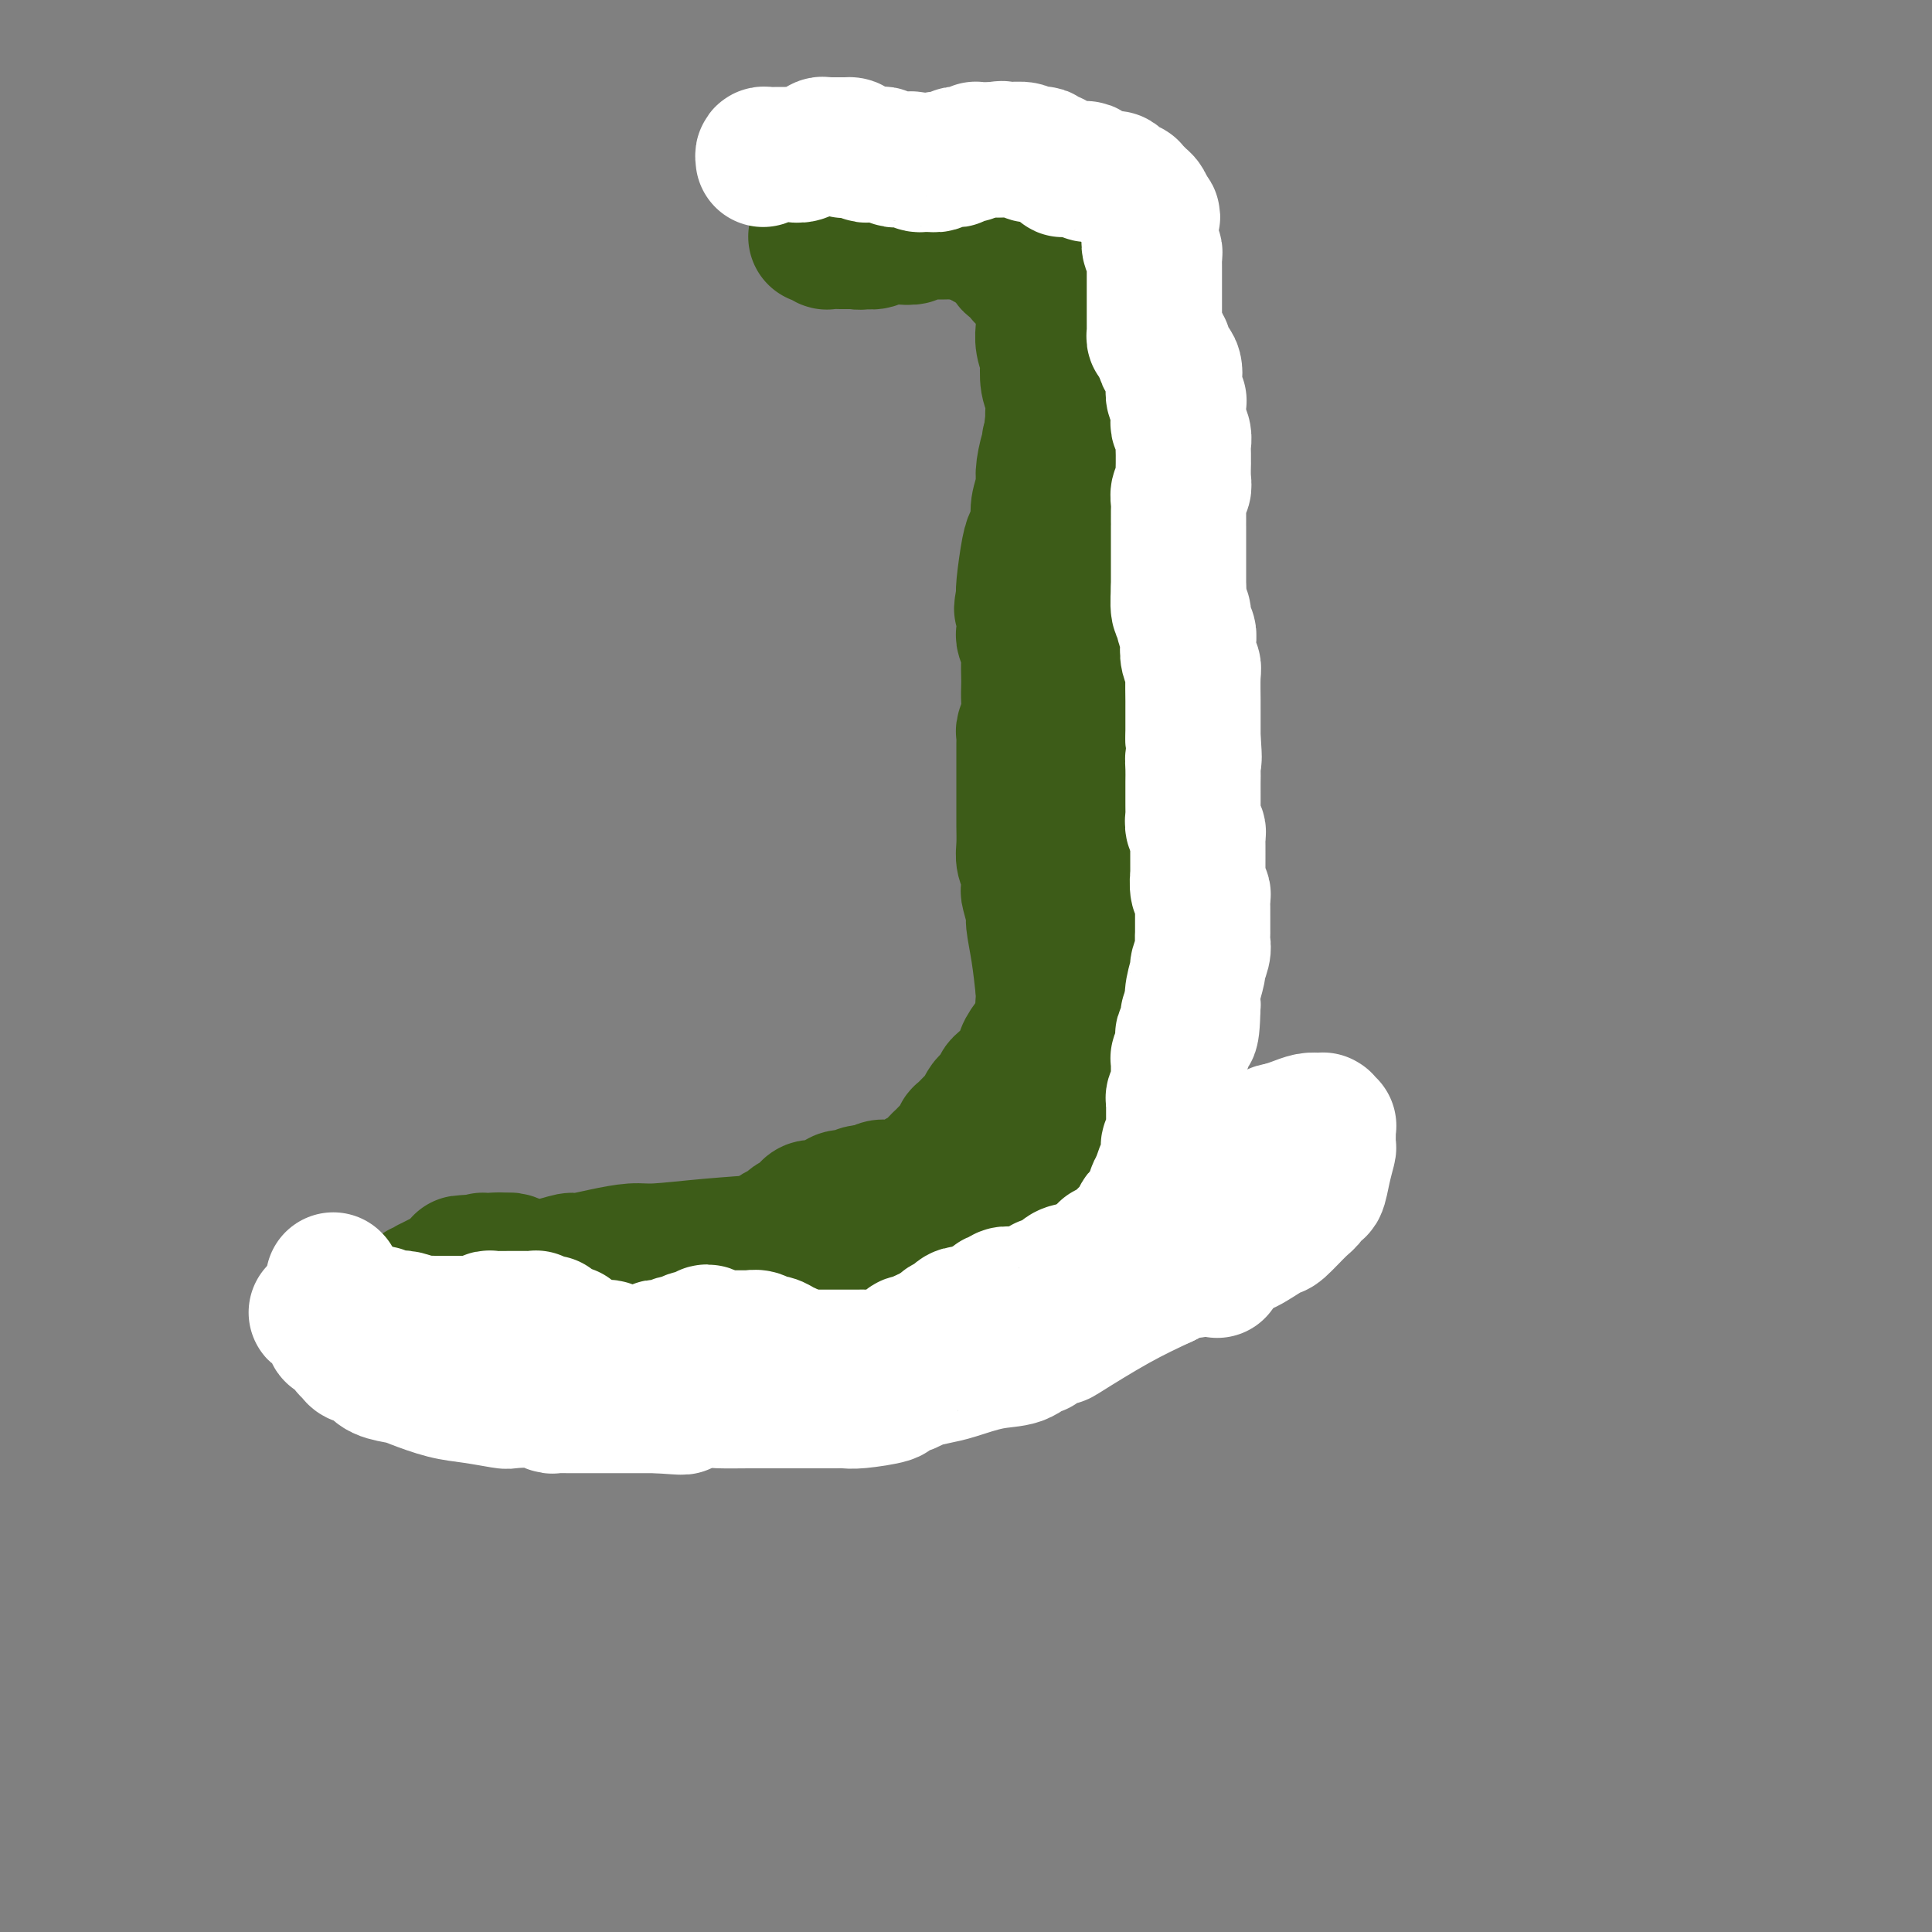 <svg viewBox='0 0 400 400' version='1.1' xmlns='http://www.w3.org/2000/svg' xmlns:xlink='http://www.w3.org/1999/xlink'><rect x="0" y="0" width="400" height="400" fill="#808080" stroke="none"/><g fill='none' stroke='#3D5C18' stroke-width='28' stroke-linecap='round' stroke-linejoin='round'><path d='M226,51c0.504,5.022 1.007,10.044 1,11c-0.007,0.956 -0.525,-2.153 1,18c1.525,20.153 5.092,63.569 7,85c1.908,21.431 2.157,20.876 3,24c0.843,3.124 2.279,9.925 3,13c0.721,3.075 0.726,2.423 1,4c0.274,1.577 0.817,5.382 1,9c0.183,3.618 0.007,7.050 0,9c-0.007,1.950 0.157,2.420 0,4c-0.157,1.580 -0.633,4.272 -1,6c-0.367,1.728 -0.624,2.494 -1,3c-0.376,0.506 -0.870,0.752 -1,1c-0.130,0.248 0.106,0.500 0,1c-0.106,0.500 -0.553,1.250 -1,2'/><path d='M239,241c-0.773,4.081 -0.707,1.283 -1,1c-0.293,-0.283 -0.946,1.949 -1,3c-0.054,1.051 0.491,0.920 0,1c-0.491,0.080 -2.016,0.371 -3,1c-0.984,0.629 -1.426,1.594 -3,3c-1.574,1.406 -4.281,3.251 -6,4c-1.719,0.749 -2.449,0.402 -4,1c-1.551,0.598 -3.921,2.140 -5,3c-1.079,0.860 -0.867,1.039 -1,1c-0.133,-0.039 -0.611,-0.295 -2,0c-1.389,0.295 -3.688,1.140 -9,3c-5.312,1.860 -13.636,4.734 -19,6c-5.364,1.266 -7.769,0.925 -9,1c-1.231,0.075 -1.288,0.567 -2,1c-0.712,0.433 -2.077,0.807 -3,1c-0.923,0.193 -1.403,0.205 -3,0c-1.597,-0.205 -4.310,-0.628 -6,-1c-1.690,-0.372 -2.355,-0.694 -4,-1c-1.645,-0.306 -4.268,-0.597 -6,-1c-1.732,-0.403 -2.572,-0.917 -3,-1c-0.428,-0.083 -0.443,0.266 -1,0c-0.557,-0.266 -1.654,-1.147 -3,-2c-1.346,-0.853 -2.939,-1.679 -4,-2c-1.061,-0.321 -1.591,-0.139 -2,0c-0.409,0.139 -0.698,0.233 -1,0c-0.302,-0.233 -0.617,-0.795 -1,-1c-0.383,-0.205 -0.835,-0.055 -1,0c-0.165,0.055 -0.044,0.015 0,0c0.044,-0.015 0.012,-0.004 0,0c-0.012,0.004 -0.003,0.001 0,0c0.003,-0.001 0.002,-0.001 0,0'/><path d='M136,262c-5.354,-1.392 -1.238,-0.373 0,0c1.238,0.373 -0.400,0.100 -1,0c-0.600,-0.100 -0.161,-0.027 0,0c0.161,0.027 0.043,0.007 0,0c-0.043,-0.007 -0.012,-0.002 0,0c0.012,0.002 0.003,0.001 0,0c-0.003,-0.001 -0.002,-0.000 0,0c0.002,0.000 0.004,0.000 0,0c-0.004,-0.000 -0.015,-0.000 0,0c0.015,0.000 0.057,0.000 0,0c-0.057,-0.000 -0.211,-0.000 0,0c0.211,0.000 0.789,0.000 1,0c0.211,-0.000 0.055,-0.000 0,0c-0.055,0.000 -0.011,0.000 0,0c0.011,-0.000 -0.012,-0.000 0,0c0.012,0.000 0.059,0.000 0,0c-0.059,-0.000 -0.223,-0.000 0,0c0.223,0.000 0.834,0.001 1,0c0.166,-0.001 -0.113,-0.004 0,0c0.113,0.004 0.619,0.015 1,0c0.381,-0.015 0.638,-0.057 1,0c0.362,0.057 0.828,0.211 1,0c0.172,-0.211 0.049,-0.789 0,-1c-0.049,-0.211 -0.024,-0.057 0,0c0.024,0.057 0.048,0.015 0,0c-0.048,-0.015 -0.167,-0.004 0,0c0.167,0.004 0.622,0.001 1,0c0.378,-0.001 0.679,-0.000 1,0c0.321,0.000 0.660,0.000 1,0'/><path d='M143,261c1.038,-0.155 0.134,-0.041 0,0c-0.134,0.041 0.503,0.011 1,0c0.497,-0.011 0.855,-0.003 1,0c0.145,0.003 0.076,0.001 0,0c-0.076,-0.001 -0.160,-0.000 0,0c0.160,0.000 0.564,0.000 1,0c0.436,-0.000 0.905,-0.000 1,0c0.095,0.000 -0.185,0.000 0,0c0.185,-0.000 0.834,-0.000 1,0c0.166,0.000 -0.152,0.001 0,0c0.152,-0.001 0.776,-0.004 1,0c0.224,0.004 0.050,0.015 0,0c-0.050,-0.015 0.024,-0.057 0,0c-0.024,0.057 -0.146,0.211 0,0c0.146,-0.211 0.560,-0.789 1,-1c0.440,-0.211 0.907,-0.057 1,0c0.093,0.057 -0.186,0.015 0,0c0.186,-0.015 0.838,-0.004 1,0c0.162,0.004 -0.167,0.002 0,0c0.167,-0.002 0.830,-0.004 1,0c0.170,0.004 -0.151,0.015 0,0c0.151,-0.015 0.776,-0.057 1,0c0.224,0.057 0.046,0.211 0,0c-0.046,-0.211 0.039,-0.789 0,-1c-0.039,-0.211 -0.203,-0.057 0,0c0.203,0.057 0.772,0.015 1,0c0.228,-0.015 0.113,-0.004 0,0c-0.113,0.004 -0.226,0.001 0,0c0.226,-0.001 0.792,-0.000 1,0c0.208,0.000 0.060,0.000 0,0c-0.060,-0.000 -0.030,-0.000 0,0'/><path d='M156,259c1.950,-0.309 0.325,-0.083 0,0c-0.325,0.083 0.649,0.022 1,0c0.351,-0.022 0.080,-0.006 0,0c-0.080,0.006 0.031,0.002 0,0c-0.031,-0.002 -0.204,-0.000 0,0c0.204,0.000 0.787,0.000 1,0c0.213,-0.000 0.057,-0.000 0,0c-0.057,0.000 -0.015,0.001 0,0c0.015,-0.001 0.004,-0.004 0,0c-0.004,0.004 -0.001,0.015 0,0c0.001,-0.015 -0.001,-0.056 0,0c0.001,0.056 0.003,0.208 0,0c-0.003,-0.208 -0.012,-0.777 0,-1c0.012,-0.223 0.043,-0.101 0,0c-0.043,0.101 -0.162,0.182 0,0c0.162,-0.182 0.606,-0.626 1,-1c0.394,-0.374 0.739,-0.678 1,-1c0.261,-0.322 0.437,-0.663 1,-1c0.563,-0.337 1.512,-0.669 2,-1c0.488,-0.331 0.515,-0.662 1,-1c0.485,-0.338 1.429,-0.683 2,-1c0.571,-0.317 0.769,-0.606 1,-1c0.231,-0.394 0.495,-0.894 1,-1c0.505,-0.106 1.252,0.182 2,0c0.748,-0.182 1.496,-0.832 2,-1c0.504,-0.168 0.764,0.148 1,0c0.236,-0.148 0.447,-0.758 1,-1c0.553,-0.242 1.447,-0.116 2,0c0.553,0.116 0.764,0.224 1,0c0.236,-0.224 0.496,-0.778 1,-1c0.504,-0.222 1.252,-0.111 2,0'/><path d='M180,247c3.901,-1.798 1.654,-0.293 1,0c-0.654,0.293 0.286,-0.627 1,-1c0.714,-0.373 1.203,-0.198 2,0c0.797,0.198 1.901,0.417 3,0c1.099,-0.417 2.191,-1.472 3,-2c0.809,-0.528 1.335,-0.528 2,-1c0.665,-0.472 1.469,-1.417 2,-2c0.531,-0.583 0.787,-0.805 1,-1c0.213,-0.195 0.381,-0.362 1,-1c0.619,-0.638 1.689,-1.747 2,-2c0.311,-0.253 -0.138,0.350 0,0c0.138,-0.350 0.864,-1.653 1,-2c0.136,-0.347 -0.318,0.263 0,0c0.318,-0.263 1.409,-1.397 2,-2c0.591,-0.603 0.683,-0.673 1,-1c0.317,-0.327 0.858,-0.910 1,-1c0.142,-0.090 -0.116,0.314 0,0c0.116,-0.314 0.604,-1.344 1,-2c0.396,-0.656 0.699,-0.936 1,-1c0.301,-0.064 0.600,0.087 1,0c0.400,-0.087 0.901,-0.413 1,-1c0.099,-0.587 -0.203,-1.435 0,-2c0.203,-0.565 0.910,-0.847 2,-2c1.090,-1.153 2.565,-3.178 3,-4c0.435,-0.822 -0.168,-0.443 0,-1c0.168,-0.557 1.106,-2.050 2,-3c0.894,-0.950 1.745,-1.357 2,-2c0.255,-0.643 -0.086,-1.523 0,-2c0.086,-0.477 0.600,-0.552 1,-1c0.400,-0.448 0.686,-1.271 1,-2c0.314,-0.729 0.657,-1.365 1,-2'/><path d='M219,206c3.248,-4.978 0.869,-1.923 0,-1c-0.869,0.923 -0.229,-0.284 0,-1c0.229,-0.716 0.047,-0.940 0,-1c-0.047,-0.060 0.040,0.044 0,-1c-0.040,-1.044 -0.207,-3.234 0,-5c0.207,-1.766 0.787,-3.107 1,-4c0.213,-0.893 0.057,-1.339 0,-2c-0.057,-0.661 -0.015,-1.539 0,-2c0.015,-0.461 0.004,-0.505 0,-1c-0.004,-0.495 -0.001,-1.441 0,-2c0.001,-0.559 0.000,-0.731 0,-1c-0.000,-0.269 -0.000,-0.634 0,-1'/><path d='M220,184c0.155,-3.565 0.041,-1.478 0,-1c-0.041,0.478 -0.011,-0.653 0,-1c0.011,-0.347 0.003,0.090 0,0c-0.003,-0.090 -0.001,-0.706 0,-1c0.001,-0.294 -0.000,-0.267 0,-1c0.000,-0.733 0.001,-2.228 0,-3c-0.001,-0.772 -0.004,-0.823 0,-2c0.004,-1.177 0.015,-3.480 0,-6c-0.015,-2.520 -0.057,-5.256 0,-7c0.057,-1.744 0.211,-2.495 0,-3c-0.211,-0.505 -0.789,-0.765 -1,-1c-0.211,-0.235 -0.057,-0.447 0,-1c0.057,-0.553 0.015,-1.447 0,-2c-0.015,-0.553 -0.004,-0.764 0,-1c0.004,-0.236 0.001,-0.496 0,-1c-0.001,-0.504 -0.000,-1.252 0,-2c0.000,-0.748 0.000,-1.496 0,-2c-0.000,-0.504 -0.000,-0.765 0,-1c0.000,-0.235 0.000,-0.443 0,-1c-0.000,-0.557 -0.000,-1.463 0,-2c0.000,-0.537 0.000,-0.704 0,-1c-0.000,-0.296 -0.001,-0.722 0,-1c0.001,-0.278 0.004,-0.408 0,-1c-0.004,-0.592 -0.015,-1.645 0,-2c0.015,-0.355 0.057,-0.010 0,0c-0.057,0.010 -0.211,-0.315 0,-1c0.211,-0.685 0.789,-1.731 1,-3c0.211,-1.269 0.057,-2.763 0,-4c-0.057,-1.237 -0.015,-2.218 0,-3c0.015,-0.782 0.004,-1.366 0,-2c-0.004,-0.634 -0.002,-1.317 0,-2'/><path d='M220,125c0.000,-9.359 0.000,-3.258 0,-2c-0.000,1.258 -0.000,-2.329 0,-4c0.000,-1.671 0.000,-1.426 0,-2c-0.000,-0.574 -0.000,-1.967 0,-4c0.000,-2.033 0.001,-4.706 0,-6c-0.001,-1.294 -0.004,-1.208 0,-2c0.004,-0.792 0.016,-2.462 0,-3c-0.016,-0.538 -0.060,0.058 0,0c0.060,-0.058 0.222,-0.768 0,-1c-0.222,-0.232 -0.829,0.014 -1,-1c-0.171,-1.014 0.094,-3.290 0,-5c-0.094,-1.710 -0.547,-2.855 -1,-4'/><path d='M218,91c-0.309,-5.383 -0.083,-1.840 0,-1c0.083,0.840 0.023,-1.024 0,-2c-0.023,-0.976 -0.010,-1.064 0,-1c0.010,0.064 0.016,0.279 0,0c-0.016,-0.279 -0.056,-1.053 0,-2c0.056,-0.947 0.207,-2.066 0,-3c-0.207,-0.934 -0.774,-1.681 -1,-3c-0.226,-1.319 -0.113,-3.208 0,-4c0.113,-0.792 0.226,-0.487 0,-1c-0.226,-0.513 -0.793,-1.843 -1,-3c-0.207,-1.157 -0.055,-2.141 0,-3c0.055,-0.859 0.015,-1.593 0,-2c-0.015,-0.407 -0.003,-0.487 0,-1c0.003,-0.513 -0.002,-1.461 0,-2c0.002,-0.539 0.011,-0.670 0,-1c-0.011,-0.330 -0.042,-0.858 0,-1c0.042,-0.142 0.155,0.103 0,0c-0.155,-0.103 -0.580,-0.553 -1,-1c-0.420,-0.447 -0.834,-0.890 -1,-1c-0.166,-0.110 -0.083,0.115 0,0c0.083,-0.115 0.168,-0.570 0,-1c-0.168,-0.430 -0.588,-0.837 -1,-1c-0.412,-0.163 -0.817,-0.084 -1,0c-0.183,0.084 -0.143,0.172 0,0c0.143,-0.172 0.390,-0.604 0,-1c-0.390,-0.396 -1.418,-0.754 -2,-1c-0.582,-0.246 -0.720,-0.378 -1,-1c-0.280,-0.622 -0.704,-1.734 -1,-2c-0.296,-0.266 -0.464,0.313 -1,0c-0.536,-0.313 -1.439,-1.518 -2,-2c-0.561,-0.482 -0.781,-0.241 -1,0'/><path d='M204,50c-1.960,-2.343 -0.861,-2.201 -1,-2c-0.139,0.201 -1.516,0.460 -3,0c-1.484,-0.460 -3.073,-1.640 -4,-2c-0.927,-0.360 -1.190,0.100 -2,0c-0.810,-0.100 -2.165,-0.759 -3,-1c-0.835,-0.241 -1.148,-0.064 -2,0c-0.852,0.064 -2.242,0.016 -3,0c-0.758,-0.016 -0.884,-0.000 -1,0c-0.116,0.000 -0.224,-0.015 -1,0c-0.776,0.015 -2.222,0.059 -3,0c-0.778,-0.059 -0.890,-0.222 -1,0c-0.110,0.222 -0.218,0.830 -1,1c-0.782,0.170 -2.237,-0.098 -3,0c-0.763,0.098 -0.835,0.562 -1,1c-0.165,0.438 -0.422,0.848 -1,1c-0.578,0.152 -1.476,0.044 -2,0c-0.524,-0.044 -0.675,-0.026 -1,0c-0.325,0.026 -0.823,0.060 -1,0c-0.177,-0.060 -0.033,-0.212 0,0c0.033,0.212 -0.044,0.789 0,1c0.044,0.211 0.211,0.055 0,0c-0.211,-0.055 -0.799,-0.011 -1,0c-0.201,0.011 -0.013,-0.011 0,0c0.013,0.011 -0.147,0.056 0,0c0.147,-0.056 0.603,-0.211 1,0c0.397,0.211 0.736,0.789 1,1c0.264,0.211 0.452,0.057 1,0c0.548,-0.057 1.456,-0.015 2,0c0.544,0.015 0.723,0.004 1,0c0.277,-0.004 0.650,-0.001 1,0c0.350,0.001 0.675,0.001 1,0'/><path d='M177,50c1.283,0.293 1.490,0.027 2,0c0.510,-0.027 1.324,0.185 2,0c0.676,-0.185 1.213,-0.767 2,-1c0.787,-0.233 1.823,-0.115 3,0c1.177,0.115 2.496,0.228 3,0c0.504,-0.228 0.195,-0.797 1,-1c0.805,-0.203 2.725,-0.039 4,0c1.275,0.039 1.906,-0.046 3,0c1.094,0.046 2.650,0.224 4,0c1.350,-0.224 2.493,-0.849 3,-1c0.507,-0.151 0.379,0.171 1,0c0.621,-0.171 1.993,-0.834 3,-1c1.007,-0.166 1.649,0.166 2,0c0.351,-0.166 0.410,-0.829 1,-1c0.590,-0.171 1.711,0.151 2,0c0.289,-0.151 -0.254,-0.776 0,-1c0.254,-0.224 1.306,-0.046 2,0c0.694,0.046 1.030,-0.039 1,0c-0.030,0.039 -0.427,0.203 0,0c0.427,-0.203 1.676,-0.772 2,-1c0.324,-0.228 -0.278,-0.114 0,0c0.278,0.114 1.437,0.227 2,0c0.563,-0.227 0.529,-0.793 1,-1c0.471,-0.207 1.447,-0.055 2,0c0.553,0.055 0.683,0.014 1,0c0.317,-0.014 0.821,0.000 1,0c0.179,-0.000 0.034,-0.014 0,0c-0.034,0.014 0.042,0.055 0,0c-0.042,-0.055 -0.204,-0.207 0,0c0.204,0.207 0.772,0.773 1,1c0.228,0.227 0.114,0.113 0,0'/><path d='M226,43c7.597,-1.067 2.088,-0.233 0,0c-2.088,0.233 -0.756,-0.134 0,0c0.756,0.134 0.937,0.768 1,1c0.063,0.232 0.006,0.061 0,0c-0.006,-0.061 0.037,-0.013 0,0c-0.037,0.013 -0.153,-0.008 0,0c0.153,0.008 0.576,0.043 1,0c0.424,-0.043 0.849,-0.166 1,0c0.151,0.166 0.026,0.622 0,1c-0.026,0.378 0.045,0.678 0,1c-0.045,0.322 -0.207,0.668 0,1c0.207,0.332 0.784,0.652 1,1c0.216,0.348 0.072,0.723 0,1c-0.072,0.277 -0.072,0.454 0,1c0.072,0.546 0.216,1.460 0,2c-0.216,0.540 -0.792,0.705 -1,1c-0.208,0.295 -0.048,0.719 0,1c0.048,0.281 -0.016,0.419 0,1c0.016,0.581 0.112,1.603 0,2c-0.112,0.397 -0.432,0.167 -1,1c-0.568,0.833 -1.386,2.728 -2,5c-0.614,2.272 -1.026,4.919 -2,8c-0.974,3.081 -2.510,6.595 -3,8c-0.490,1.405 0.065,0.701 0,1c-0.065,0.299 -0.749,1.603 -1,2c-0.251,0.397 -0.070,-0.112 0,0c0.070,0.112 0.030,0.845 0,1c-0.030,0.155 -0.049,-0.268 0,0c0.049,0.268 0.167,1.226 0,2c-0.167,0.774 -0.619,1.364 -1,2c-0.381,0.636 -0.690,1.318 -1,2'/><path d='M218,89c-1.659,5.067 -0.305,1.735 0,1c0.305,-0.735 -0.439,1.129 -1,3c-0.561,1.871 -0.938,3.751 -1,5c-0.062,1.249 0.191,1.866 0,3c-0.191,1.134 -0.825,2.783 -1,4c-0.175,1.217 0.111,2.000 0,3c-0.111,1.000 -0.618,2.215 -1,3c-0.382,0.785 -0.638,1.138 -1,3c-0.362,1.862 -0.828,5.232 -1,7c-0.172,1.768 -0.049,1.934 0,2c0.049,0.066 0.025,0.033 0,0'/><path d='M212,123c-0.928,5.452 -0.248,2.081 0,1c0.248,-1.081 0.066,0.128 0,1c-0.066,0.872 -0.014,1.406 0,2c0.014,0.594 -0.010,1.246 0,2c0.010,0.754 0.055,1.609 0,2c-0.055,0.391 -0.211,0.316 0,1c0.211,0.684 0.788,2.126 1,3c0.212,0.874 0.058,1.181 0,2c-0.058,0.819 -0.019,2.149 0,3c0.019,0.851 0.019,1.222 0,2c-0.019,0.778 -0.058,1.963 0,3c0.058,1.037 0.212,1.926 0,3c-0.212,1.074 -0.789,2.334 -1,3c-0.211,0.666 -0.057,0.738 0,1c0.057,0.262 0.015,0.715 0,2c-0.015,1.285 -0.004,3.401 0,4c0.004,0.599 0.001,-0.319 0,0c-0.001,0.319 0.000,1.874 0,3c-0.000,1.126 -0.001,1.824 0,3c0.001,1.176 0.004,2.830 0,4c-0.004,1.170 -0.015,1.855 0,3c0.015,1.145 0.057,2.749 0,4c-0.057,1.251 -0.212,2.149 0,3c0.212,0.851 0.793,1.654 1,2c0.207,0.346 0.041,0.236 0,1c-0.041,0.764 0.045,2.403 0,3c-0.045,0.597 -0.219,0.152 0,1c0.219,0.848 0.832,2.990 1,4c0.168,1.010 -0.109,0.887 0,2c0.109,1.113 0.602,3.461 1,6c0.398,2.539 0.699,5.270 1,8'/><path d='M216,205c0.615,4.825 0.151,3.386 0,3c-0.151,-0.386 0.011,0.279 0,1c-0.011,0.721 -0.196,1.498 0,2c0.196,0.502 0.773,0.729 1,1c0.227,0.271 0.103,0.585 0,1c-0.103,0.415 -0.185,0.930 0,2c0.185,1.070 0.638,2.696 1,4c0.362,1.304 0.632,2.286 1,3c0.368,0.714 0.834,1.161 1,2c0.166,0.839 0.030,2.071 0,3c-0.030,0.929 0.044,1.554 0,2c-0.044,0.446 -0.208,0.712 0,1c0.208,0.288 0.788,0.599 1,1c0.212,0.401 0.057,0.891 0,1c-0.057,0.109 -0.016,-0.163 0,0c0.016,0.163 0.005,0.761 0,1c-0.005,0.239 -0.005,0.119 0,0c0.005,-0.119 0.015,-0.238 0,0c-0.015,0.238 -0.057,0.833 0,1c0.057,0.167 0.211,-0.095 0,0c-0.211,0.095 -0.788,0.547 -1,1c-0.212,0.453 -0.061,0.906 0,1c0.061,0.094 0.031,-0.171 0,0c-0.031,0.171 -0.064,0.778 0,1c0.064,0.222 0.225,0.058 0,0c-0.225,-0.058 -0.834,-0.012 -1,0c-0.166,0.012 0.113,-0.011 0,0c-0.113,0.011 -0.618,0.054 -1,0c-0.382,-0.054 -0.641,-0.207 -1,0c-0.359,0.207 -0.817,0.773 -1,1c-0.183,0.227 -0.092,0.113 0,0'/><path d='M216,238c-0.773,0.713 -0.206,-0.005 0,0c0.206,0.005 0.051,0.732 0,1c-0.051,0.268 0.001,0.075 0,0c-0.001,-0.075 -0.057,-0.034 0,0c0.057,0.034 0.227,0.062 0,0c-0.227,-0.062 -0.849,-0.212 -1,0c-0.151,0.212 0.170,0.788 0,1c-0.170,0.212 -0.830,0.061 -1,0c-0.170,-0.061 0.152,-0.030 0,0c-0.152,0.030 -0.776,0.061 -1,0c-0.224,-0.061 -0.046,-0.212 0,0c0.046,0.212 -0.041,0.789 0,1c0.041,0.211 0.208,0.057 0,0c-0.208,-0.057 -0.792,-0.015 -1,0c-0.208,0.015 -0.042,0.004 0,0c0.042,-0.004 -0.042,-0.001 0,0c0.042,0.001 0.208,0.001 0,0c-0.208,-0.001 -0.792,-0.001 -1,0c-0.208,0.001 -0.042,0.003 0,0c0.042,-0.003 -0.040,-0.011 0,0c0.040,0.011 0.203,0.041 0,0c-0.203,-0.041 -0.772,-0.155 -1,0c-0.228,0.155 -0.114,0.577 0,1'/><path d='M210,242c-0.892,0.566 -0.124,-0.018 0,0c0.124,0.018 -0.398,0.637 -1,1c-0.602,0.363 -1.285,0.468 -2,1c-0.715,0.532 -1.461,1.491 -2,2c-0.539,0.509 -0.871,0.569 -2,1c-1.129,0.431 -3.053,1.233 -5,2c-1.947,0.767 -3.915,1.498 -5,2c-1.085,0.502 -1.286,0.774 -2,1c-0.714,0.226 -1.940,0.404 -3,1c-1.060,0.596 -1.955,1.610 -3,2c-1.045,0.390 -2.239,0.157 -3,0c-0.761,-0.157 -1.089,-0.239 -2,0c-0.911,0.239 -2.405,0.799 -4,1c-1.595,0.201 -3.292,0.042 -5,0c-1.708,-0.042 -3.426,0.031 -4,0c-0.574,-0.031 -0.003,-0.167 -1,0c-0.997,0.167 -3.563,0.636 -7,1c-3.437,0.364 -7.744,0.623 -12,1c-4.256,0.377 -8.462,0.870 -11,1c-2.538,0.130 -3.409,-0.105 -5,0c-1.591,0.105 -3.903,0.551 -6,1c-2.097,0.449 -3.980,0.901 -5,1c-1.020,0.099 -1.176,-0.156 -2,0c-0.824,0.156 -2.315,0.721 -4,1c-1.685,0.279 -3.565,0.271 -5,0c-1.435,-0.271 -2.427,-0.805 -3,-1c-0.573,-0.195 -0.728,-0.052 -1,0c-0.272,0.052 -0.660,0.014 -1,0c-0.340,-0.014 -0.630,-0.004 -1,0c-0.370,0.004 -0.820,0.001 -1,0c-0.180,-0.001 -0.090,-0.001 0,0'/><path d='M102,261c-12.779,0.928 -3.227,0.249 0,0c3.227,-0.249 0.129,-0.066 -1,0c-1.129,0.066 -0.288,0.017 0,0c0.288,-0.017 0.022,-0.002 0,0c-0.022,0.002 0.200,-0.010 0,0c-0.200,0.010 -0.823,0.041 -1,0c-0.177,-0.041 0.092,-0.155 0,0c-0.092,0.155 -0.546,0.577 -1,1'/><path d='M99,262c-1.130,0.415 -2.454,0.952 -3,1c-0.546,0.048 -0.314,-0.395 -1,0c-0.686,0.395 -2.292,1.626 -3,2c-0.708,0.374 -0.519,-0.111 -1,0c-0.481,0.111 -1.631,0.818 -2,1c-0.369,0.182 0.045,-0.162 0,0c-0.045,0.162 -0.548,0.828 -1,1c-0.452,0.172 -0.853,-0.151 -1,0c-0.147,0.151 -0.039,0.777 0,1c0.039,0.223 0.010,0.045 0,0c-0.010,-0.045 -0.003,0.044 0,0c0.003,-0.044 0.000,-0.219 0,0c-0.000,0.219 0.002,0.833 0,1c-0.002,0.167 -0.009,-0.113 0,0c0.009,0.113 0.034,0.619 0,1c-0.034,0.381 -0.125,0.638 0,1c0.125,0.362 0.467,0.829 1,1c0.533,0.171 1.256,0.045 2,0c0.744,-0.045 1.508,-0.008 2,0c0.492,0.008 0.712,-0.012 1,0c0.288,0.012 0.643,0.055 1,0c0.357,-0.055 0.717,-0.207 1,0c0.283,0.207 0.488,0.774 1,1c0.512,0.226 1.331,0.112 2,0c0.669,-0.112 1.188,-0.222 2,0c0.812,0.222 1.916,0.778 3,1c1.084,0.222 2.147,0.112 3,0c0.853,-0.112 1.497,-0.226 2,0c0.503,0.226 0.866,0.792 2,1c1.134,0.208 3.038,0.060 4,0c0.962,-0.060 0.981,-0.030 1,0'/><path d='M115,275c4.477,0.558 1.670,-0.047 1,0c-0.670,0.047 0.797,0.745 2,1c1.203,0.255 2.142,0.068 3,0c0.858,-0.068 1.634,-0.018 2,0c0.366,0.018 0.322,0.005 1,0c0.678,-0.005 2.078,-0.002 3,0c0.922,0.002 1.365,0.004 2,0c0.635,-0.004 1.463,-0.015 2,0c0.537,0.015 0.782,0.057 1,0c0.218,-0.057 0.408,-0.212 1,0c0.592,0.212 1.587,0.792 2,1c0.413,0.208 0.243,0.043 1,0c0.757,-0.043 2.442,0.037 3,0c0.558,-0.037 -0.011,-0.192 1,0c1.011,0.192 3.603,0.732 5,1c1.397,0.268 1.598,0.264 3,0c1.402,-0.264 4.003,-0.789 6,-1c1.997,-0.211 3.389,-0.109 5,0c1.611,0.109 3.439,0.225 4,0c0.561,-0.225 -0.146,-0.792 0,-1c0.146,-0.208 1.143,-0.056 2,0c0.857,0.056 1.572,0.015 2,0c0.428,-0.015 0.569,-0.004 1,0c0.431,0.004 1.153,0.001 2,0c0.847,-0.001 1.820,-0.000 3,0c1.180,0.000 2.568,0.000 3,0c0.432,-0.000 -0.090,-0.000 0,0c0.090,0.000 0.794,0.000 1,0c0.206,-0.000 -0.084,-0.000 0,0c0.084,0.000 0.542,0.000 1,0'/><path d='M178,276c4.969,-0.262 0.892,0.084 0,0c-0.892,-0.084 1.403,-0.597 2,-1c0.597,-0.403 -0.503,-0.695 0,-1c0.503,-0.305 2.610,-0.624 4,-1c1.390,-0.376 2.064,-0.809 3,-1c0.936,-0.191 2.135,-0.141 3,0c0.865,0.141 1.397,0.374 2,0c0.603,-0.374 1.279,-1.354 2,-2c0.721,-0.646 1.487,-0.959 2,-1c0.513,-0.041 0.772,0.191 1,0c0.228,-0.191 0.426,-0.806 1,-1c0.574,-0.194 1.523,0.031 2,0c0.477,-0.031 0.483,-0.319 1,-1c0.517,-0.681 1.544,-1.756 2,-2c0.456,-0.244 0.342,0.342 1,0c0.658,-0.342 2.087,-1.611 3,-2c0.913,-0.389 1.309,0.102 2,0c0.691,-0.102 1.675,-0.797 2,-1c0.325,-0.203 -0.011,0.085 0,0c0.011,-0.085 0.369,-0.545 1,-1c0.631,-0.455 1.536,-0.907 2,-1c0.464,-0.093 0.489,0.171 1,0c0.511,-0.171 1.510,-0.778 2,-1c0.490,-0.222 0.471,-0.060 1,0c0.529,0.060 1.606,0.016 2,0c0.394,-0.016 0.105,-0.004 0,0c-0.105,0.004 -0.025,0.001 0,0c0.025,-0.001 -0.004,-0.000 0,0c0.004,0.000 0.039,0.000 0,0c-0.039,-0.000 -0.154,-0.000 0,0c0.154,0.000 0.577,0.000 1,0'/><path d='M221,259c6.648,-2.630 1.767,-0.705 0,0c-1.767,0.705 -0.421,0.189 0,0c0.421,-0.189 -0.083,-0.051 0,0c0.083,0.051 0.754,0.014 1,0c0.246,-0.014 0.069,-0.004 0,0c-0.069,0.004 -0.029,0.001 0,0c0.029,-0.001 0.046,-0.000 0,0c-0.046,0.000 -0.156,0.000 0,0c0.156,-0.000 0.578,-0.000 1,0'/><path d='M223,259c0.471,0.061 0.648,0.212 1,0c0.352,-0.212 0.878,-0.789 1,-1c0.122,-0.211 -0.160,-0.057 0,0c0.160,0.057 0.761,0.015 1,0c0.239,-0.015 0.117,-0.004 0,0c-0.117,0.004 -0.229,0.001 0,0c0.229,-0.001 0.797,-0.000 1,0c0.203,0.000 0.040,0.000 0,0c-0.040,-0.000 0.042,-0.000 0,0c-0.042,0.000 -0.208,0.000 0,0c0.208,-0.000 0.792,-0.000 1,0c0.208,0.000 0.042,0.000 0,0c-0.042,-0.000 0.041,-0.000 0,0c-0.041,0.000 -0.207,0.000 0,0c0.207,-0.000 0.787,-0.000 1,0c0.213,0.000 0.060,0.000 0,0c-0.060,-0.000 -0.026,-0.000 0,0c0.026,0.000 0.046,0.000 0,0c-0.046,-0.000 -0.157,-0.000 0,0c0.157,0.000 0.581,0.001 1,0c0.419,-0.001 0.833,-0.004 1,0c0.167,0.004 0.087,0.015 0,0c-0.087,-0.015 -0.181,-0.056 0,0c0.181,0.056 0.637,0.207 1,0c0.363,-0.207 0.632,-0.774 1,-1c0.368,-0.226 0.834,-0.113 1,0c0.166,0.113 0.034,0.226 0,0c-0.034,-0.226 0.032,-0.793 0,-1c-0.032,-0.207 -0.163,-0.056 0,0c0.163,0.056 0.618,0.016 1,0c0.382,-0.016 0.691,-0.008 1,0'/><path d='M236,256c1.952,-0.691 0.331,-0.917 0,-1c-0.331,-0.083 0.629,-0.022 1,0c0.371,0.022 0.152,0.006 0,0c-0.152,-0.006 -0.237,-0.000 0,0c0.237,0.000 0.796,-0.004 1,0c0.204,0.004 0.054,0.016 0,0c-0.054,-0.016 -0.011,-0.061 0,0c0.011,0.061 -0.011,0.226 0,0c0.011,-0.226 0.056,-0.844 0,-1c-0.056,-0.156 -0.212,0.152 0,0c0.212,-0.152 0.793,-0.762 1,-1c0.207,-0.238 0.041,-0.102 0,0c-0.041,0.102 0.042,0.172 0,0c-0.042,-0.172 -0.208,-0.586 0,-1c0.208,-0.414 0.792,-0.829 1,-1c0.208,-0.171 0.042,-0.098 0,0c-0.042,0.098 0.042,0.222 0,0c-0.042,-0.222 -0.208,-0.791 0,-1c0.208,-0.209 0.792,-0.060 1,0c0.208,0.060 0.042,0.031 0,0c-0.042,-0.031 0.042,-0.065 0,0c-0.042,0.065 -0.208,0.229 0,0c0.208,-0.229 0.792,-0.850 1,-1c0.208,-0.150 0.042,0.171 0,0c-0.042,-0.171 0.041,-0.834 0,-1c-0.041,-0.166 -0.207,0.166 0,0c0.207,-0.166 0.788,-0.829 1,-1c0.212,-0.171 0.057,0.150 0,0c-0.057,-0.150 -0.015,-0.771 0,-1c0.015,-0.229 0.004,-0.065 0,0c-0.004,0.065 -0.002,0.033 0,0'/><path d='M243,246c1.083,-1.486 0.290,-0.202 0,0c-0.290,0.202 -0.078,-0.678 0,-1c0.078,-0.322 0.021,-0.087 0,0c-0.021,0.087 -0.006,0.025 0,0c0.006,-0.025 0.003,-0.012 0,0'/></g>
<g fill='none' stroke='#FFFFFF' stroke-width='28' stroke-linecap='round' stroke-linejoin='round'><path d='M158,33c-0.059,-0.423 -0.118,-0.845 0,-1c0.118,-0.155 0.412,-0.042 1,0c0.588,0.042 1.470,0.012 2,0c0.530,-0.012 0.709,-0.007 1,0c0.291,0.007 0.694,0.017 1,0c0.306,-0.017 0.516,-0.061 1,0c0.484,0.061 1.243,0.227 2,0c0.757,-0.227 1.513,-0.845 2,-1c0.487,-0.155 0.705,0.155 1,0c0.295,-0.155 0.667,-0.774 1,-1c0.333,-0.226 0.627,-0.061 1,0c0.373,0.061 0.824,0.016 1,0c0.176,-0.016 0.078,-0.004 0,0c-0.078,0.004 -0.136,0.001 0,0c0.136,-0.001 0.468,-0.000 1,0c0.532,0.000 1.266,0.000 2,0'/><path d='M175,30c2.588,-0.236 0.557,0.672 0,1c-0.557,0.328 0.360,0.074 1,0c0.640,-0.074 1.001,0.033 1,0c-0.001,-0.033 -0.366,-0.206 0,0c0.366,0.206 1.464,0.791 2,1c0.536,0.209 0.510,0.042 1,0c0.490,-0.042 1.497,0.042 2,0c0.503,-0.042 0.502,-0.208 1,0c0.498,0.208 1.495,0.792 2,1c0.505,0.208 0.519,0.041 1,0c0.481,-0.041 1.429,0.042 2,0c0.571,-0.042 0.764,-0.211 1,0c0.236,0.211 0.515,0.803 1,1c0.485,0.197 1.176,0.000 2,0c0.824,-0.000 1.780,0.197 2,0c0.220,-0.197 -0.296,-0.789 0,-1c0.296,-0.211 1.403,-0.042 2,0c0.597,0.042 0.685,-0.041 1,0c0.315,0.041 0.858,0.208 1,0c0.142,-0.208 -0.115,-0.792 0,-1c0.115,-0.208 0.604,-0.042 1,0c0.396,0.042 0.698,-0.041 1,0c0.302,0.041 0.603,0.207 1,0c0.397,-0.207 0.890,-0.788 1,-1c0.110,-0.212 -0.164,-0.057 0,0c0.164,0.057 0.765,0.015 1,0c0.235,-0.015 0.104,-0.004 0,0c-0.104,0.004 -0.183,0.001 0,0c0.183,-0.001 0.626,-0.000 1,0c0.374,0.000 0.678,0.000 1,0c0.322,-0.000 0.661,-0.000 1,0'/><path d='M206,31c2.335,-0.463 1.174,-0.120 1,0c-0.174,0.120 0.640,0.018 1,0c0.360,-0.018 0.268,0.047 1,0c0.732,-0.047 2.290,-0.205 3,0c0.710,0.205 0.571,0.772 1,1c0.429,0.228 1.424,0.118 2,0c0.576,-0.118 0.733,-0.243 1,0c0.267,0.243 0.646,0.853 1,1c0.354,0.147 0.684,-0.171 1,0c0.316,0.171 0.617,0.831 1,1c0.383,0.169 0.849,-0.152 1,0c0.151,0.152 -0.013,0.776 0,1c0.013,0.224 0.203,0.046 1,0c0.797,-0.046 2.201,0.039 3,0c0.799,-0.039 0.992,-0.203 1,0c0.008,0.203 -0.170,0.772 0,1c0.170,0.228 0.690,0.114 1,0c0.310,-0.114 0.412,-0.227 1,0c0.588,0.227 1.662,0.796 2,1c0.338,0.204 -0.059,0.045 0,0c0.059,-0.045 0.575,0.026 1,0c0.425,-0.026 0.758,-0.148 1,0c0.242,0.148 0.393,0.564 1,1c0.607,0.436 1.669,0.890 2,1c0.331,0.110 -0.069,-0.126 0,0c0.069,0.126 0.606,0.612 1,1c0.394,0.388 0.644,0.679 1,1c0.356,0.321 0.817,0.674 1,1c0.183,0.326 0.088,0.626 0,1c-0.088,0.374 -0.168,0.821 0,1c0.168,0.179 0.584,0.089 1,0'/><path d='M238,44c1.238,1.262 0.332,0.917 0,1c-0.332,0.083 -0.089,0.595 0,1c0.089,0.405 0.023,0.704 0,1c-0.023,0.296 -0.002,0.590 0,1c0.002,0.410 -0.013,0.936 0,1c0.013,0.064 0.056,-0.334 0,0c-0.056,0.334 -0.211,1.399 0,2c0.211,0.601 0.789,0.738 1,1c0.211,0.262 0.057,0.647 0,1c-0.057,0.353 -0.015,0.672 0,1c0.015,0.328 0.004,0.665 0,1c-0.004,0.335 -0.001,0.667 0,1c0.001,0.333 0.000,0.668 0,1c-0.000,0.332 -0.000,0.663 0,1c0.000,0.337 0.000,0.681 0,1c-0.000,0.319 -0.000,0.614 0,1c0.000,0.386 -0.000,0.863 0,1c0.000,0.137 0.000,-0.066 0,0c-0.000,0.066 -0.000,0.403 0,1c0.000,0.597 0.000,1.455 0,2c-0.000,0.545 -0.001,0.777 0,1c0.001,0.223 0.003,0.438 0,1c-0.003,0.562 -0.011,1.470 0,2c0.011,0.530 0.041,0.681 0,1c-0.041,0.319 -0.155,0.805 0,1c0.155,0.195 0.577,0.097 1,0'/><path d='M240,70c0.568,4.373 0.989,2.306 1,2c0.011,-0.306 -0.389,1.150 0,2c0.389,0.850 1.567,1.096 2,2c0.433,0.904 0.120,2.467 0,3c-0.120,0.533 -0.046,0.036 0,0c0.046,-0.036 0.065,0.388 0,1c-0.065,0.612 -0.213,1.411 0,2c0.213,0.589 0.788,0.969 1,1c0.212,0.031 0.061,-0.287 0,0c-0.061,0.287 -0.030,1.179 0,2c0.030,0.821 0.061,1.570 0,2c-0.061,0.430 -0.212,0.540 0,1c0.212,0.460 0.789,1.269 1,2c0.211,0.731 0.056,1.382 0,2c-0.056,0.618 -0.014,1.202 0,2c0.014,0.798 -0.000,1.810 0,2c0.000,0.190 0.014,-0.440 0,0c-0.014,0.440 -0.056,1.952 0,3c0.056,1.048 0.211,1.632 0,2c-0.211,0.368 -0.789,0.519 -1,1c-0.211,0.481 -0.057,1.290 0,2c0.057,0.710 0.015,1.320 0,2c-0.015,0.680 -0.004,1.429 0,2c0.004,0.571 0.001,0.964 0,1c-0.001,0.036 -0.000,-0.285 0,0c0.000,0.285 0.000,1.177 0,2c-0.000,0.823 -0.000,1.577 0,2c0.000,0.423 0.000,0.515 0,1c-0.000,0.485 -0.000,1.361 0,2c0.000,0.639 0.000,1.040 0,2c-0.000,0.960 -0.000,2.480 0,4'/><path d='M244,122c-0.137,4.695 0.019,1.432 0,1c-0.019,-0.432 -0.215,1.966 0,3c0.215,1.034 0.841,0.703 1,1c0.159,0.297 -0.150,1.221 0,2c0.150,0.779 0.758,1.413 1,2c0.242,0.587 0.117,1.128 0,2c-0.117,0.872 -0.228,2.077 0,3c0.228,0.923 0.793,1.564 1,2c0.207,0.436 0.055,0.666 0,2c-0.055,1.334 -0.015,3.772 0,5c0.015,1.228 0.004,1.246 0,2c-0.004,0.754 -0.001,2.243 0,3c0.001,0.757 0.000,0.781 0,1c-0.000,0.219 -0.000,0.634 0,1c0.000,0.366 0.000,0.683 0,1'/><path d='M247,153c0.464,5.620 0.124,4.169 0,4c-0.124,-0.169 -0.033,0.942 0,2c0.033,1.058 0.009,2.062 0,3c-0.009,0.938 -0.002,1.810 0,2c0.002,0.190 0.001,-0.301 0,0c-0.001,0.301 -0.001,1.394 0,2c0.001,0.606 0.004,0.726 0,1c-0.004,0.274 -0.015,0.703 0,1c0.015,0.297 0.057,0.461 0,1c-0.057,0.539 -0.211,1.453 0,2c0.211,0.547 0.789,0.725 1,1c0.211,0.275 0.057,0.645 0,1c-0.057,0.355 -0.015,0.695 0,1c0.015,0.305 0.003,0.576 0,1c-0.003,0.424 0.003,1.003 0,2c-0.003,0.997 -0.015,2.413 0,3c0.015,0.587 0.057,0.346 0,1c-0.057,0.654 -0.211,2.204 0,3c0.211,0.796 0.789,0.838 1,1c0.211,0.162 0.057,0.444 0,1c-0.057,0.556 -0.015,1.385 0,2c0.015,0.615 0.005,1.017 0,2c-0.005,0.983 -0.005,2.548 0,3c0.005,0.452 0.017,-0.208 0,0c-0.017,0.208 -0.061,1.284 0,2c0.061,0.716 0.226,1.073 0,2c-0.226,0.927 -0.844,2.424 -1,3c-0.156,0.576 0.150,0.232 0,1c-0.150,0.768 -0.757,2.648 -1,4c-0.243,1.352 -0.121,2.176 0,3'/><path d='M247,208c-0.242,9.157 -0.849,4.550 -1,3c-0.151,-1.550 0.152,-0.043 0,1c-0.152,1.043 -0.759,1.623 -1,2c-0.241,0.377 -0.117,0.550 0,1c0.117,0.450 0.228,1.177 0,2c-0.228,0.823 -0.793,1.744 -1,2c-0.207,0.256 -0.055,-0.152 0,0c0.055,0.152 0.015,0.863 0,1c-0.015,0.137 -0.004,-0.299 0,0c0.004,0.299 0.001,1.333 0,2c-0.001,0.667 -0.001,0.966 0,1c0.001,0.034 0.001,-0.198 0,0c-0.001,0.198 -0.004,0.826 0,1c0.004,0.174 0.015,-0.107 0,0c-0.015,0.107 -0.057,0.603 0,1c0.057,0.397 0.211,0.697 0,1c-0.211,0.303 -0.789,0.609 -1,1c-0.211,0.391 -0.057,0.867 0,1c0.057,0.133 0.015,-0.077 0,0c-0.015,0.077 -0.003,0.440 0,1c0.003,0.560 -0.003,1.316 0,2c0.003,0.684 0.015,1.296 0,2c-0.015,0.704 -0.057,1.502 0,2c0.057,0.498 0.212,0.697 0,1c-0.212,0.303 -0.792,0.709 -1,1c-0.208,0.291 -0.045,0.467 0,1c0.045,0.533 -0.026,1.425 0,2c0.026,0.575 0.151,0.835 0,1c-0.151,0.165 -0.579,0.237 -1,1c-0.421,0.763 -0.835,2.218 -1,3c-0.165,0.782 -0.083,0.891 0,1'/><path d='M240,246c-1.325,6.077 -1.139,2.268 -1,1c0.139,-1.268 0.231,0.003 0,1c-0.231,0.997 -0.784,1.720 -1,2c-0.216,0.280 -0.096,0.116 0,0c0.096,-0.116 0.166,-0.186 0,0c-0.166,0.186 -0.570,0.628 -1,1c-0.430,0.372 -0.886,0.675 -1,1c-0.114,0.325 0.115,0.674 0,1c-0.115,0.326 -0.573,0.630 -1,1c-0.427,0.370 -0.821,0.806 -1,1c-0.179,0.194 -0.142,0.147 0,0c0.142,-0.147 0.388,-0.393 0,0c-0.388,0.393 -1.409,1.425 -2,2c-0.591,0.575 -0.750,0.694 -1,1c-0.250,0.306 -0.589,0.800 -1,1c-0.411,0.200 -0.894,0.105 -1,0c-0.106,-0.105 0.164,-0.221 0,0c-0.164,0.221 -0.761,0.777 -1,1c-0.239,0.223 -0.119,0.111 0,0'/><path d='M228,260c-2.041,2.327 -1.145,1.145 -1,1c0.145,-0.145 -0.463,0.749 -1,1c-0.537,0.251 -1.004,-0.140 -1,0c0.004,0.140 0.477,0.812 0,1c-0.477,0.188 -1.906,-0.107 -3,0c-1.094,0.107 -1.852,0.616 -2,1c-0.148,0.384 0.316,0.643 0,1c-0.316,0.357 -1.411,0.813 -2,1c-0.589,0.187 -0.674,0.107 -1,0c-0.326,-0.107 -0.895,-0.239 -1,0c-0.105,0.239 0.253,0.849 0,1c-0.253,0.151 -1.118,-0.157 -2,0c-0.882,0.157 -1.781,0.778 -2,1c-0.219,0.222 0.243,0.046 0,0c-0.243,-0.046 -1.193,0.040 -2,0c-0.807,-0.040 -1.473,-0.204 -2,0c-0.527,0.204 -0.915,0.777 -1,1c-0.085,0.223 0.132,0.097 0,0c-0.132,-0.097 -0.613,-0.166 -1,0c-0.387,0.166 -0.680,0.566 -1,1c-0.320,0.434 -0.666,0.900 -1,1c-0.334,0.100 -0.654,-0.167 -1,0c-0.346,0.167 -0.718,0.767 -1,1c-0.282,0.233 -0.475,0.100 -1,0c-0.525,-0.100 -1.384,-0.168 -2,0c-0.616,0.168 -0.991,0.570 -1,1c-0.009,0.430 0.348,0.886 0,1c-0.348,0.114 -1.403,-0.114 -2,0c-0.597,0.114 -0.738,0.569 -1,1c-0.262,0.431 -0.646,0.837 -1,1c-0.354,0.163 -0.677,0.081 -1,0'/><path d='M193,276c-5.754,2.633 -2.639,1.217 -2,1c0.639,-0.217 -1.199,0.765 -2,1c-0.801,0.235 -0.564,-0.277 -1,0c-0.436,0.277 -1.543,1.342 -3,2c-1.457,0.658 -3.264,0.908 -4,1c-0.736,0.092 -0.402,0.025 -1,0c-0.598,-0.025 -2.128,-0.007 -3,0c-0.872,0.007 -1.085,0.002 -2,0c-0.915,-0.002 -2.533,-0.000 -3,0c-0.467,0.000 0.215,0.000 0,0c-0.215,-0.000 -1.328,-0.000 -2,0c-0.672,0.000 -0.902,0.000 -1,0c-0.098,-0.000 -0.065,-0.000 0,0c0.065,0.000 0.161,0.000 0,0c-0.161,-0.000 -0.581,-0.000 -1,0'/><path d='M168,281c-2.268,0.003 -1.437,0.012 -1,0c0.437,-0.012 0.479,-0.045 0,0c-0.479,0.045 -1.481,0.170 -2,0c-0.519,-0.170 -0.555,-0.633 -1,-1c-0.445,-0.367 -1.298,-0.638 -2,-1c-0.702,-0.362 -1.252,-0.815 -2,-1c-0.748,-0.185 -1.693,-0.102 -2,0c-0.307,0.102 0.025,0.224 0,0c-0.025,-0.224 -0.407,-0.792 -1,-1c-0.593,-0.208 -1.398,-0.056 -2,0c-0.602,0.056 -1.001,0.015 -1,0c0.001,-0.015 0.404,-0.004 0,0c-0.404,0.004 -1.613,0.002 -2,0c-0.387,-0.002 0.047,-0.004 0,0c-0.047,0.004 -0.576,0.014 -1,0c-0.424,-0.014 -0.742,-0.052 -1,0c-0.258,0.052 -0.454,0.195 -1,0c-0.546,-0.195 -1.441,-0.728 -2,-1c-0.559,-0.272 -0.784,-0.284 -1,0c-0.216,0.284 -0.425,0.865 -1,1c-0.575,0.135 -1.516,-0.174 -2,0c-0.484,0.174 -0.511,0.832 -1,1c-0.489,0.168 -1.442,-0.152 -2,0c-0.558,0.152 -0.723,0.777 -1,1c-0.277,0.223 -0.666,0.046 -1,0c-0.334,-0.046 -0.614,0.040 -1,0c-0.386,-0.040 -0.877,-0.207 -1,0c-0.123,0.207 0.122,0.787 0,1c-0.122,0.213 -0.610,0.057 -1,0c-0.390,-0.057 -0.683,-0.016 -1,0c-0.317,0.016 -0.659,0.008 -1,0'/><path d='M133,280c-2.124,0.618 -0.936,0.161 -1,0c-0.064,-0.161 -1.382,-0.028 -2,0c-0.618,0.028 -0.538,-0.048 -1,0c-0.462,0.048 -1.466,0.220 -2,0c-0.534,-0.220 -0.598,-0.834 -1,-1c-0.402,-0.166 -1.143,0.114 -2,0c-0.857,-0.114 -1.830,-0.623 -3,-1c-1.170,-0.377 -2.538,-0.622 -3,-1c-0.462,-0.378 -0.019,-0.890 0,-1c0.019,-0.110 -0.386,0.181 -1,0c-0.614,-0.181 -1.435,-0.833 -2,-1c-0.565,-0.167 -0.872,0.153 -1,0c-0.128,-0.153 -0.077,-0.777 0,-1c0.077,-0.223 0.179,-0.046 0,0c-0.179,0.046 -0.640,-0.040 -1,0c-0.360,0.040 -0.621,0.207 -1,0c-0.379,-0.207 -0.876,-0.788 -1,-1c-0.124,-0.212 0.126,-0.057 0,0c-0.126,0.057 -0.629,0.015 -1,0c-0.371,-0.015 -0.611,-0.004 -1,0c-0.389,0.004 -0.927,0.001 -1,0c-0.073,-0.001 0.318,-0.000 0,0c-0.318,0.000 -1.346,0.000 -2,0c-0.654,-0.000 -0.934,-0.001 -1,0c-0.066,0.001 0.084,0.004 0,0c-0.084,-0.004 -0.400,-0.015 -1,0c-0.600,0.015 -1.484,0.057 -2,0c-0.516,-0.057 -0.664,-0.211 -1,0c-0.336,0.211 -0.860,0.788 -1,1c-0.140,0.212 0.103,0.061 0,0c-0.103,-0.061 -0.551,-0.030 -1,0'/><path d='M99,274c-1.725,0.155 -1.039,0.041 -1,0c0.039,-0.041 -0.570,-0.011 -1,0c-0.430,0.011 -0.681,0.003 -1,0c-0.319,-0.003 -0.706,-0.001 -1,0c-0.294,0.001 -0.497,0.001 -1,0c-0.503,-0.001 -1.307,-0.004 -2,0c-0.693,0.004 -1.273,0.015 -2,0c-0.727,-0.015 -1.599,-0.056 -2,0c-0.401,0.056 -0.331,0.207 -1,0c-0.669,-0.207 -2.077,-0.774 -3,-1c-0.923,-0.226 -1.361,-0.113 -2,0c-0.639,0.113 -1.480,0.226 -2,0c-0.520,-0.226 -0.721,-0.793 -1,-1c-0.279,-0.207 -0.637,-0.056 -1,0c-0.363,0.056 -0.732,0.015 -1,0c-0.268,-0.015 -0.435,-0.004 -1,0c-0.565,0.004 -1.527,0.001 -2,0c-0.473,-0.001 -0.456,-0.000 -1,0c-0.544,0.000 -1.648,0.000 -2,0c-0.352,-0.000 0.049,-0.000 0,0c-0.049,0.000 -0.549,0.000 -1,0c-0.451,-0.000 -0.853,-0.000 -1,0c-0.147,0.000 -0.038,0.000 0,0c0.038,-0.000 0.006,-0.000 0,0c-0.006,0.000 0.012,0.000 0,0c-0.012,-0.000 -0.056,-0.000 0,0c0.056,0.000 0.211,0.000 0,0c-0.211,-0.000 -0.789,-0.000 -1,0c-0.211,0.000 -0.057,0.000 0,0c0.057,-0.000 0.016,-0.000 0,0c-0.016,0.000 -0.008,0.000 0,0'/><path d='M68,272c-4.855,-0.399 -1.494,-0.395 0,0c1.494,0.395 1.121,1.181 1,2c-0.121,0.819 0.010,1.673 0,2c-0.010,0.327 -0.161,0.129 0,0c0.161,-0.129 0.635,-0.190 1,0c0.365,0.190 0.622,0.629 1,1c0.378,0.371 0.879,0.673 1,1c0.121,0.327 -0.137,0.678 0,1c0.137,0.322 0.667,0.615 1,1c0.333,0.385 0.467,0.863 1,1c0.533,0.137 1.466,-0.066 2,0c0.534,0.066 0.669,0.403 1,1c0.331,0.597 0.858,1.455 2,2c1.142,0.545 2.898,0.777 4,1c1.102,0.223 1.549,0.438 3,1c1.451,0.562 3.908,1.470 6,2c2.092,0.530 3.821,0.682 6,1c2.179,0.318 4.807,0.803 6,1c1.193,0.197 0.949,0.105 2,0c1.051,-0.105 3.397,-0.224 5,0c1.603,0.224 2.464,0.792 3,1c0.536,0.208 0.749,0.056 1,0c0.251,-0.056 0.542,-0.015 1,0c0.458,0.015 1.085,0.004 2,0c0.915,-0.004 2.120,-0.001 3,0c0.880,0.001 1.437,0.000 2,0c0.563,-0.000 1.131,-0.000 2,0c0.869,0.000 2.037,0.000 3,0c0.963,-0.000 1.721,-0.000 3,0c1.279,0.000 3.080,0.000 4,0c0.920,-0.000 0.960,-0.000 1,0'/><path d='M136,291c7.663,0.525 4.822,0.337 5,0c0.178,-0.337 3.376,-0.822 5,-1c1.624,-0.178 1.676,-0.048 3,0c1.324,0.048 3.920,0.013 6,0c2.080,-0.013 3.642,-0.003 5,0c1.358,0.003 2.511,0.001 3,0c0.489,-0.001 0.315,-0.000 1,0c0.685,0.000 2.230,0.000 3,0c0.770,-0.000 0.766,-0.000 1,0c0.234,0.000 0.706,0.000 1,0c0.294,-0.000 0.411,-0.000 1,0c0.589,0.000 1.652,0.001 2,0c0.348,-0.001 -0.018,-0.003 0,0c0.018,0.003 0.419,0.012 1,0c0.581,-0.012 1.343,-0.045 2,0c0.657,0.045 1.210,0.167 3,0c1.790,-0.167 4.818,-0.622 6,-1c1.182,-0.378 0.519,-0.677 1,-1c0.481,-0.323 2.108,-0.668 3,-1c0.892,-0.332 1.050,-0.651 2,-1c0.950,-0.349 2.692,-0.728 4,-1c1.308,-0.272 2.182,-0.436 4,-1c1.818,-0.564 4.579,-1.527 7,-2c2.421,-0.473 4.503,-0.457 6,-1c1.497,-0.543 2.411,-1.647 3,-2c0.589,-0.353 0.853,0.045 1,0c0.147,-0.045 0.178,-0.531 1,-1c0.822,-0.469 2.437,-0.919 3,-1c0.563,-0.081 0.075,0.209 2,-1c1.925,-1.209 6.264,-3.917 10,-6c3.736,-2.083 6.868,-3.542 10,-5'/><path d='M241,265c5.705,-2.925 4.967,-2.238 5,-2c0.033,0.238 0.837,0.027 1,0c0.163,-0.027 -0.315,0.129 0,0c0.315,-0.129 1.422,-0.543 2,-1c0.578,-0.457 0.628,-0.957 1,-1c0.372,-0.043 1.067,0.370 2,0c0.933,-0.370 2.106,-1.524 3,-2c0.894,-0.476 1.511,-0.273 3,-1c1.489,-0.727 3.852,-2.385 5,-3c1.148,-0.615 1.081,-0.186 2,-1c0.919,-0.814 2.823,-2.870 4,-4c1.177,-1.130 1.625,-1.333 2,-2c0.375,-0.667 0.675,-1.798 1,-2c0.325,-0.202 0.676,0.524 1,0c0.324,-0.524 0.623,-2.298 1,-4c0.377,-1.702 0.833,-3.332 1,-4c0.167,-0.668 0.045,-0.375 0,-1c-0.045,-0.625 -0.012,-2.168 0,-3c0.012,-0.832 0.004,-0.954 0,-1c-0.004,-0.046 -0.005,-0.016 0,0c0.005,0.016 0.015,0.018 0,0c-0.015,-0.018 -0.056,-0.058 0,0c0.056,0.058 0.209,0.212 0,0c-0.209,-0.212 -0.779,-0.790 -1,-1c-0.221,-0.210 -0.093,-0.053 0,0c0.093,0.053 0.149,0.003 0,0c-0.149,-0.003 -0.504,0.040 -1,0c-0.496,-0.040 -1.134,-0.165 -2,0c-0.866,0.165 -1.962,0.618 -3,1c-1.038,0.382 -2.019,0.691 -3,1'/><path d='M265,234c-1.678,0.101 -0.872,0.354 -1,1c-0.128,0.646 -1.189,1.685 -2,2c-0.811,0.315 -1.370,-0.094 -2,1c-0.630,1.094 -1.331,3.692 -2,5c-0.669,1.308 -1.307,1.325 -2,3c-0.693,1.675 -1.439,5.009 -2,7c-0.561,1.991 -0.935,2.638 -1,3c-0.065,0.362 0.179,0.440 0,1c-0.179,0.560 -0.780,1.603 -1,2c-0.220,0.397 -0.059,0.148 0,0c0.059,-0.148 0.016,-0.193 0,0c-0.016,0.193 -0.004,0.626 0,1c0.004,0.374 0.001,0.689 0,1c-0.001,0.311 -0.000,0.619 0,1c0.000,0.381 0.000,0.834 0,1c-0.000,0.166 -0.000,0.044 0,0c0.000,-0.044 0.000,-0.012 0,0c-0.000,0.012 -0.000,0.003 0,0c0.000,-0.003 0.000,-0.001 0,0c-0.000,0.001 -0.000,0.000 0,0'/><path d='M69,265c0.000,0.000 0.100,0.100 0.1,0.1'/></g>
</svg>